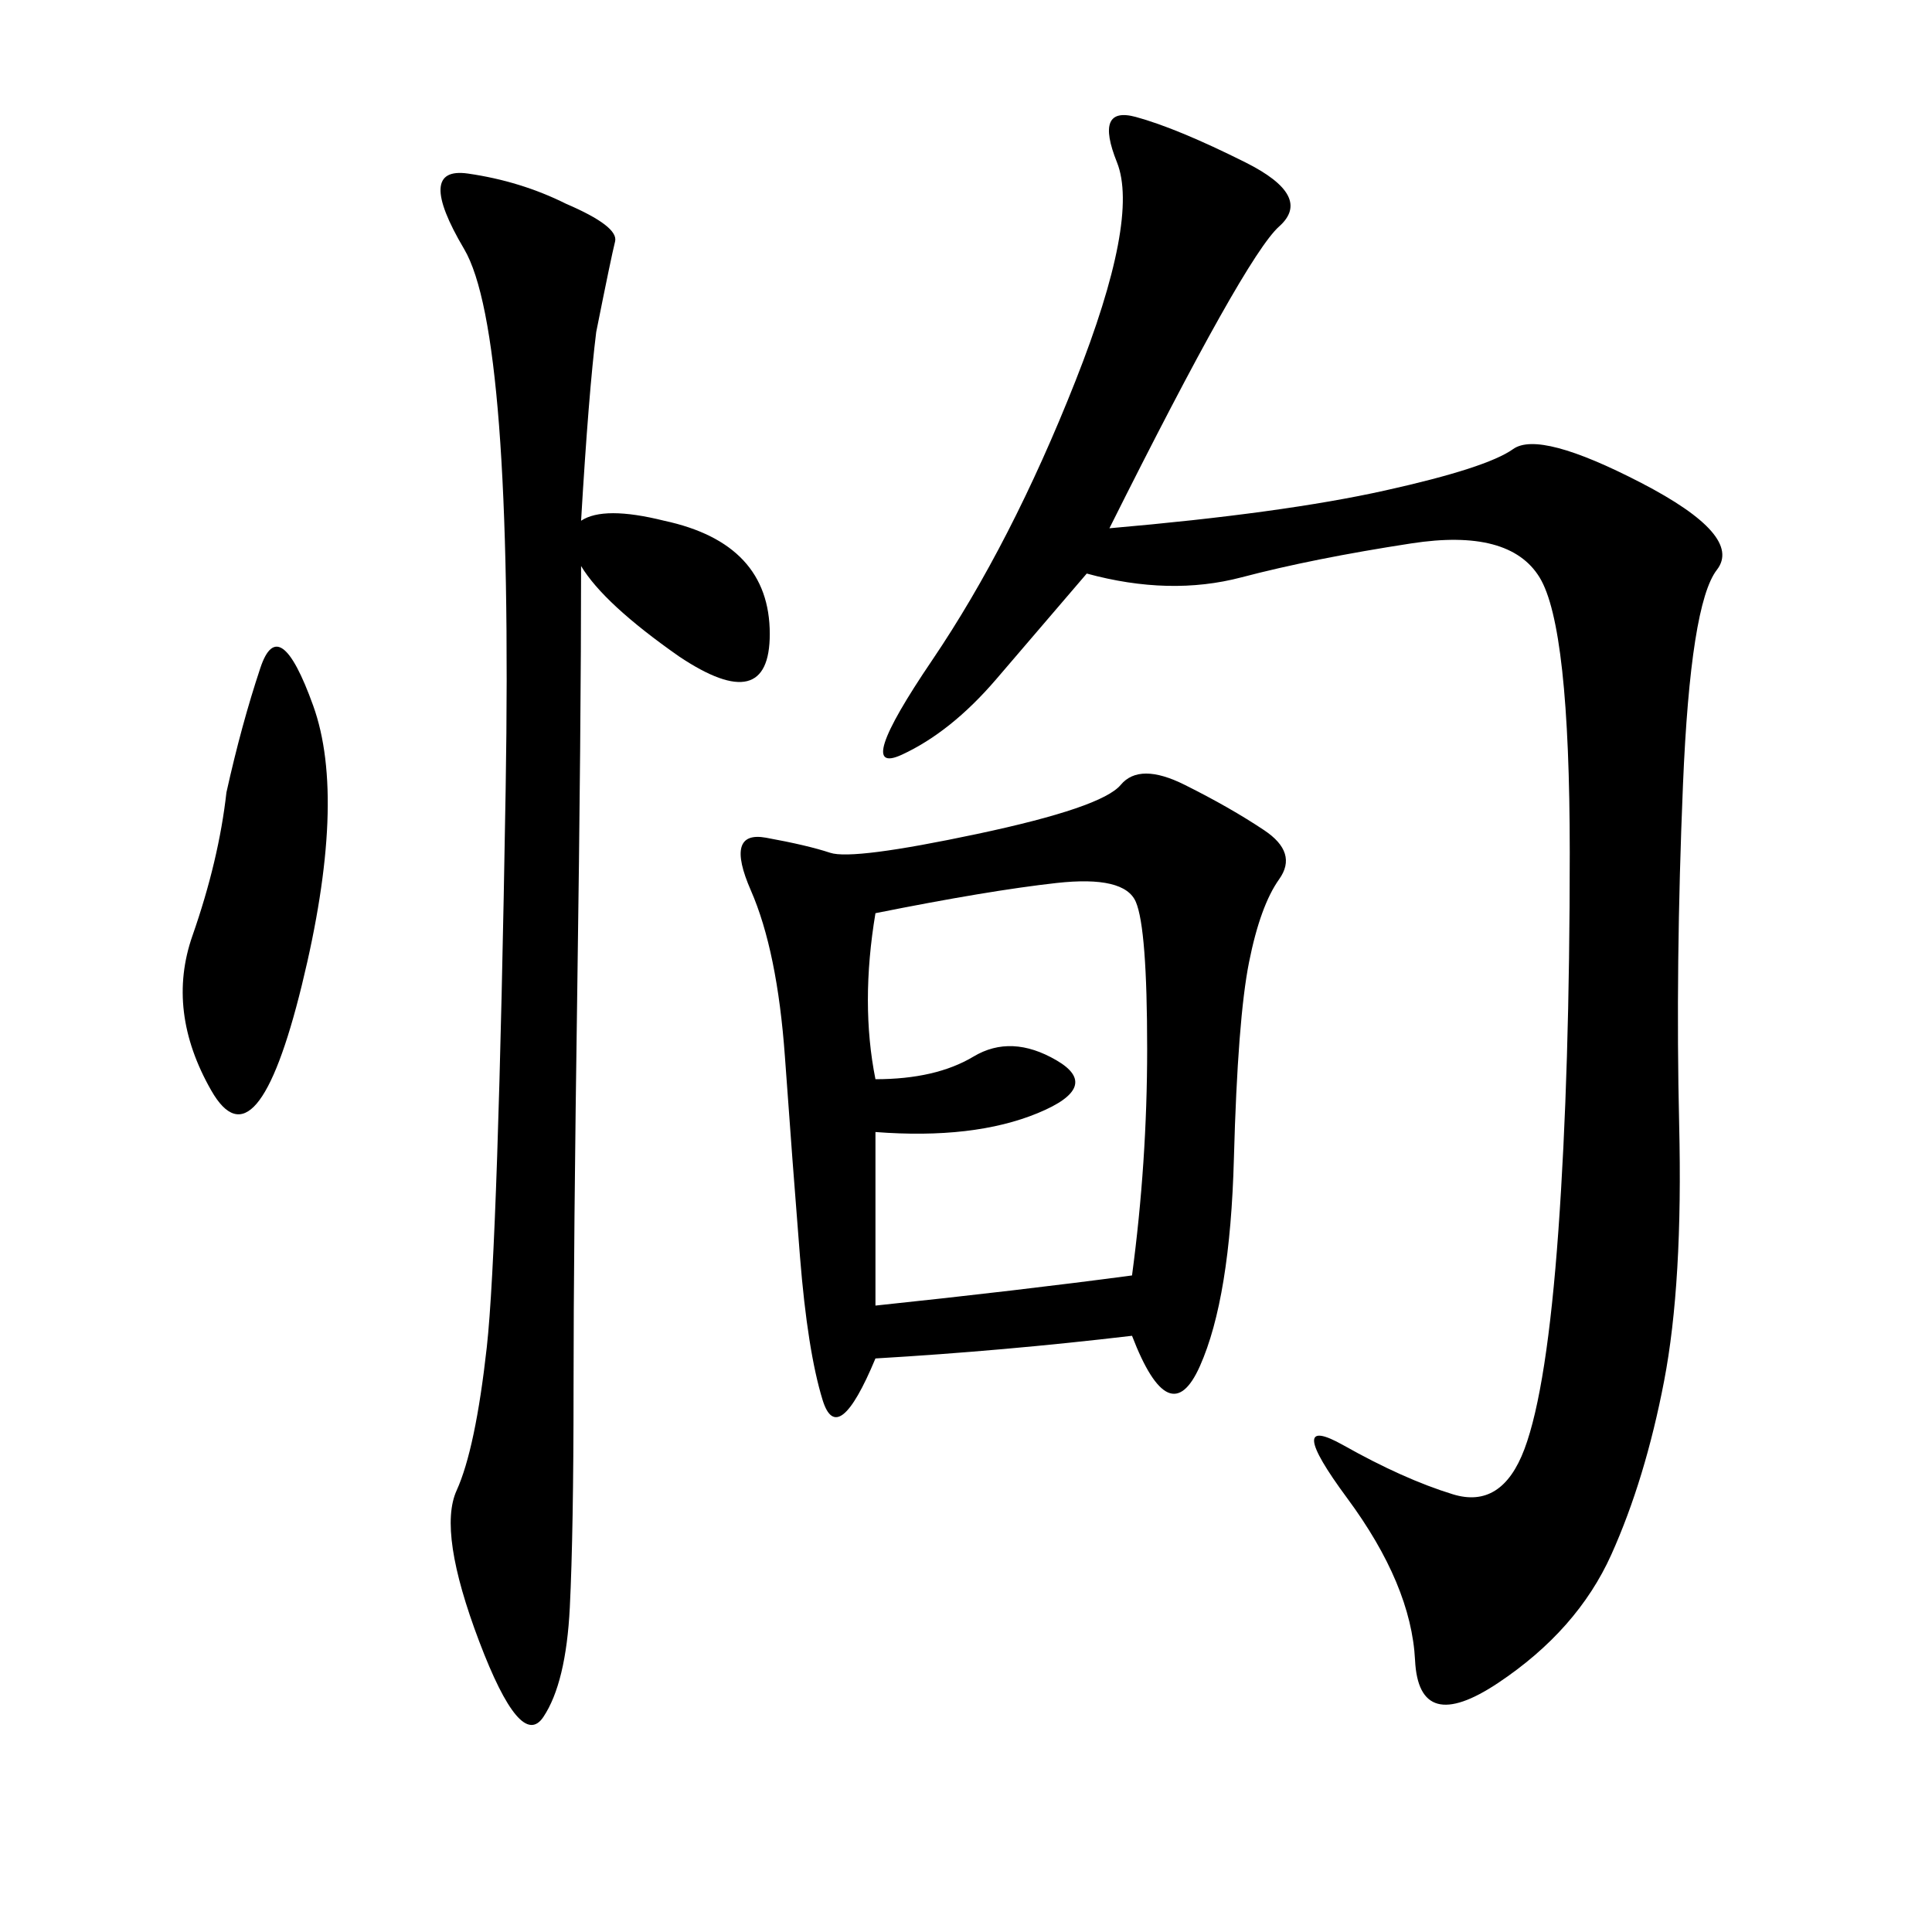 <svg xmlns="http://www.w3.org/2000/svg" xmlns:xlink="http://www.w3.org/1999/xlink" width="300" height="300"><path d="M172.27 82.03Q199.22 79.69 215.04 76.17Q230.86 72.66 234.96 69.73Q239.06 66.80 254.88 75Q270.70 83.20 266.60 88.48Q262.50 93.75 261.33 121.88Q260.16 150 260.74 174.61Q261.33 199.22 258.40 214.45Q255.47 229.69 250.20 241.41Q244.92 253.13 232.62 261.33Q220.31 269.53 219.73 257.81Q219.14 246.09 209.18 232.62Q199.22 219.14 208.59 224.41Q217.97 229.69 225.59 232.03Q233.20 234.38 236.72 225Q240.23 215.63 241.99 191.02Q243.75 166.41 243.75 132.42L243.75 132.42Q243.75 97.27 239.06 89.65Q234.38 82.03 219.14 84.38Q203.91 86.72 192.77 89.65Q181.64 92.58 168.75 89.06L168.75 89.06L154.69 105.47Q147.66 113.67 140.04 117.19Q132.42 120.70 144.73 102.54Q157.03 84.38 166.99 59.18Q176.95 33.98 173.44 25.20Q169.92 16.41 176.37 18.16Q182.81 19.92 193.36 25.20Q203.91 30.47 198.63 35.16Q193.36 39.84 172.27 82.03L172.27 82.03ZM175.78 207.42Q155.86 209.77 135.94 210.94L135.94 210.94Q130.08 225 127.73 217.38Q125.39 209.77 124.22 195.12Q123.05 180.47 121.88 164.06Q120.70 147.66 116.60 138.28Q112.50 128.91 118.95 130.08Q125.39 131.25 128.91 132.42Q132.42 133.59 151.76 129.49Q171.09 125.39 174.02 121.88Q176.95 118.36 183.98 121.88Q191.02 125.39 196.29 128.91Q201.56 132.42 198.63 136.52Q195.70 140.63 193.95 149.41Q192.19 158.20 191.60 179.88Q191.02 201.56 186.33 212.11Q181.64 222.66 175.78 207.42L175.78 207.42ZM87.89 31.64Q96.09 35.16 95.51 37.50Q94.92 39.84 92.58 51.56L92.58 51.56Q91.41 60.94 90.23 80.86L90.23 80.86Q93.75 78.52 103.13 80.86L103.13 80.86Q119.53 84.38 119.53 98.44L119.53 98.44Q119.53 111.33 105.47 101.95L105.47 101.95Q93.75 93.75 90.23 87.89L90.23 87.89Q90.23 112.50 89.65 152.93Q89.06 193.36 89.06 215.63L89.06 215.63Q89.06 237.89 88.48 249.61Q87.89 261.33 84.38 266.60Q80.86 271.88 74.41 254.88Q67.97 237.89 70.90 231.45Q73.83 225 75.59 209.18Q77.34 193.36 78.52 122.46Q79.69 51.56 72.07 38.67Q64.45 25.78 72.66 26.95Q80.86 28.13 87.89 31.64L87.89 31.64ZM135.94 175.78L135.94 202.73Q158.20 200.39 175.78 198.05L175.78 198.05Q178.13 180.47 178.13 162.89L178.13 162.89Q178.13 144.14 176.37 140.04Q174.61 135.94 164.06 137.11Q153.52 138.28 135.94 141.80L135.94 141.80Q133.59 155.86 135.94 167.58L135.94 167.58Q145.31 167.58 151.17 164.06Q157.03 160.55 164.06 164.65Q171.09 168.75 161.13 172.85Q151.17 176.95 135.94 175.78L135.94 175.78ZM35.16 123.05Q37.50 112.50 40.43 103.71Q43.36 94.92 48.63 109.57Q53.91 124.22 46.88 152.93Q39.84 181.64 32.81 169.34Q25.78 157.03 29.88 145.31Q33.98 133.59 35.16 123.05L35.16 123.05Z"/></svg>
